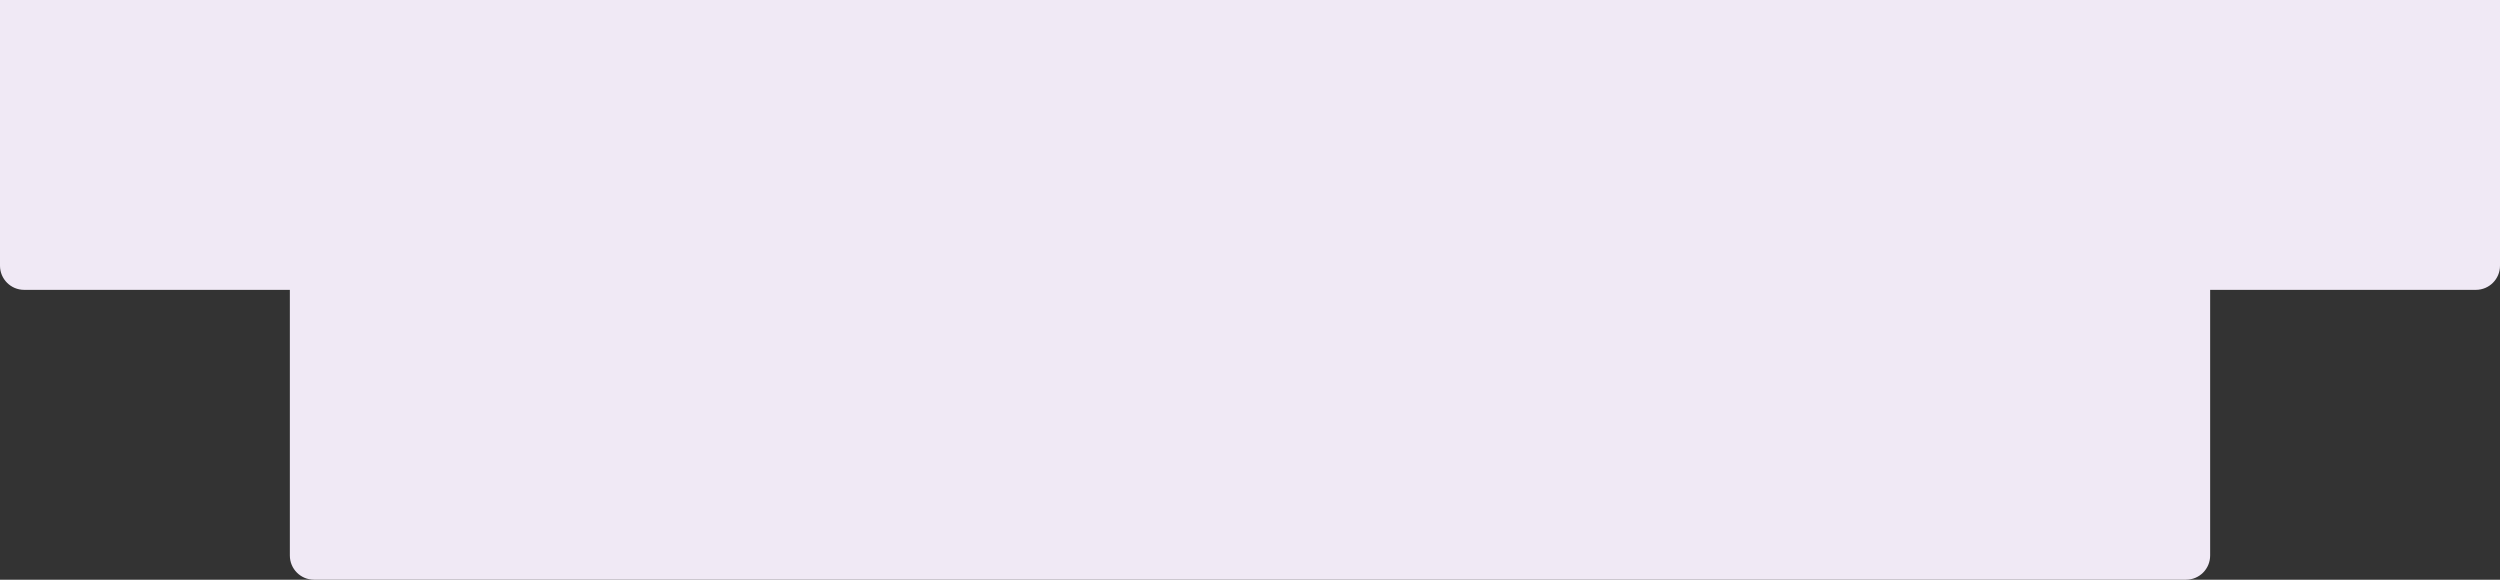 <?xml version="1.0" encoding="UTF-8"?> <svg xmlns="http://www.w3.org/2000/svg" width="207" height="48" viewBox="0 0 207 48" fill="none"><rect x="0" y="0" width="207" height="48" fill="#333333" stroke="none"/> <path fill-rule="evenodd" clip-rule="evenodd" d="M0 1.80965e-05L207 0L207 22C207 23.105 206.105 24 205 24L2 24C0.895 24 2.01986e-06 23.105 1.9233e-06 22L0 1.80965e-05ZM24 46L24 24L183 24L183 46C183 47.105 182.105 48 181 48L26 48C24.895 48 24 47.105 24 46Z" fill="#F0E9F5"></path> </svg> 